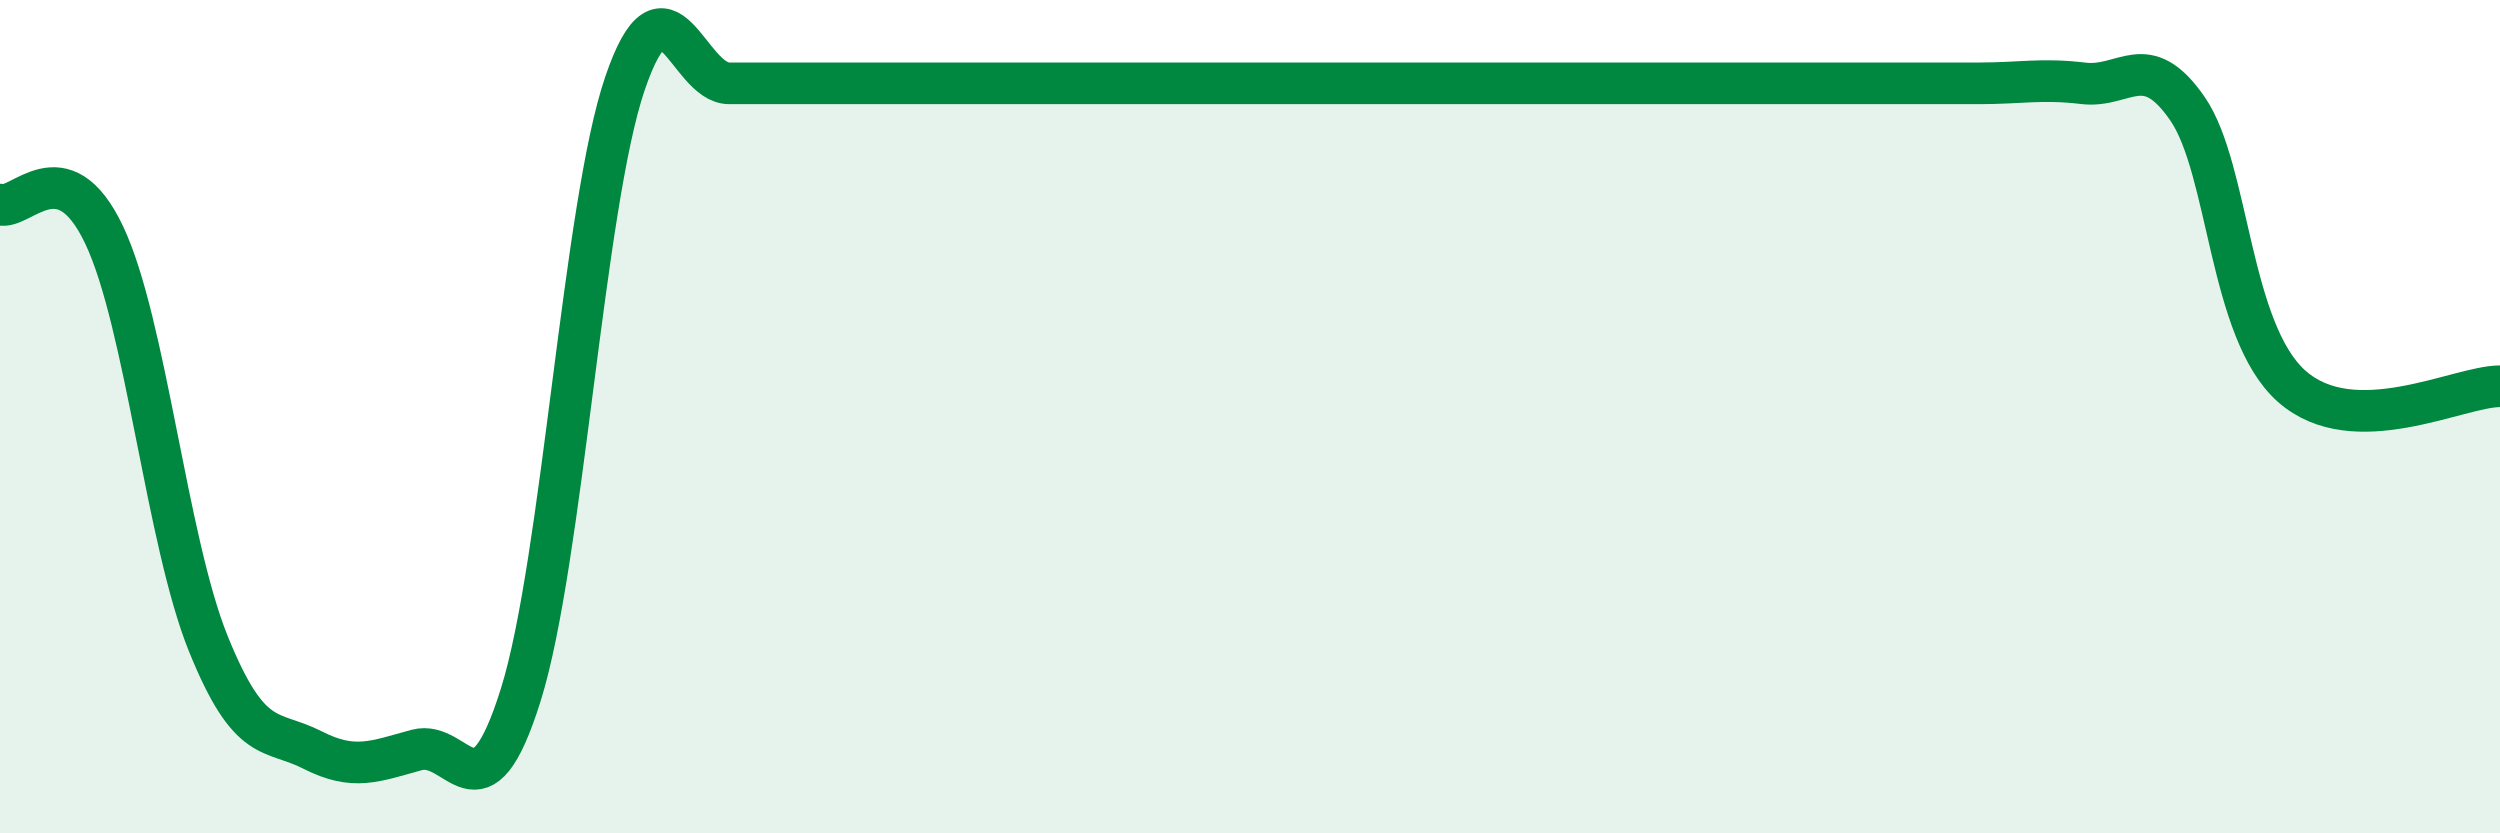 
    <svg width="60" height="20" viewBox="0 0 60 20" xmlns="http://www.w3.org/2000/svg">
      <path
        d="M 0,4.91 C 0.5,5.06 1.5,3.53 2.5,5.64 C 3.5,7.75 4,12.98 5,15.45 C 6,17.92 6.5,17.49 7.5,18 C 8.5,18.51 9,18.27 10,18 C 11,17.73 11.5,19.87 12.5,16.67 C 13.5,13.47 14,4.93 15,2 C 16,-0.93 16.5,2 17.5,2 C 18.5,2 19,2 20,2 C 21,2 21.5,2 22.5,2 C 23.5,2 24,2 25,2 C 26,2 26.5,2 27.5,2 C 28.5,2 29,2 30,2 C 31,2 31.5,2 32.5,2 C 33.5,2 34,2 35,2 C 36,2 36.5,2 37.5,2 C 38.5,2 39,2 40,2 C 41,2 41.5,2 42.5,2 C 43.5,2 44,2 45,2 C 46,2 46.5,2 47.5,2 C 48.5,2 49,1.88 50,2 C 51,2.12 51.5,1.16 52.5,2.61 C 53.5,4.06 53.5,7.94 55,9.27 C 56.5,10.6 59,9.27 60,9.27L60 20L0 20Z"
        fill="#008740"
        opacity="0.1"
        stroke-linecap="round"
        stroke-linejoin="round"
      />
      <path
        d="M 0,4.91 C 0.5,5.06 1.5,3.53 2.5,5.64 C 3.5,7.75 4,12.98 5,15.45 C 6,17.92 6.5,17.49 7.5,18 C 8.5,18.51 9,18.27 10,18 C 11,17.73 11.5,19.87 12.5,16.67 C 13.5,13.47 14,4.93 15,2 C 16,-0.93 16.5,2 17.5,2 C 18.5,2 19,2 20,2 C 21,2 21.5,2 22.5,2 C 23.5,2 24,2 25,2 C 26,2 26.5,2 27.5,2 C 28.5,2 29,2 30,2 C 31,2 31.5,2 32.5,2 C 33.5,2 34,2 35,2 C 36,2 36.5,2 37.5,2 C 38.5,2 39,2 40,2 C 41,2 41.5,2 42.5,2 C 43.5,2 44,2 45,2 C 46,2 46.5,2 47.5,2 C 48.5,2 49,1.88 50,2 C 51,2.12 51.5,1.16 52.5,2.61 C 53.5,4.06 53.5,7.94 55,9.27 C 56.5,10.6 59,9.27 60,9.27"
        stroke="#008740"
        stroke-width="1"
        fill="none"
        stroke-linecap="round"
        stroke-linejoin="round"
      />
    </svg>
  